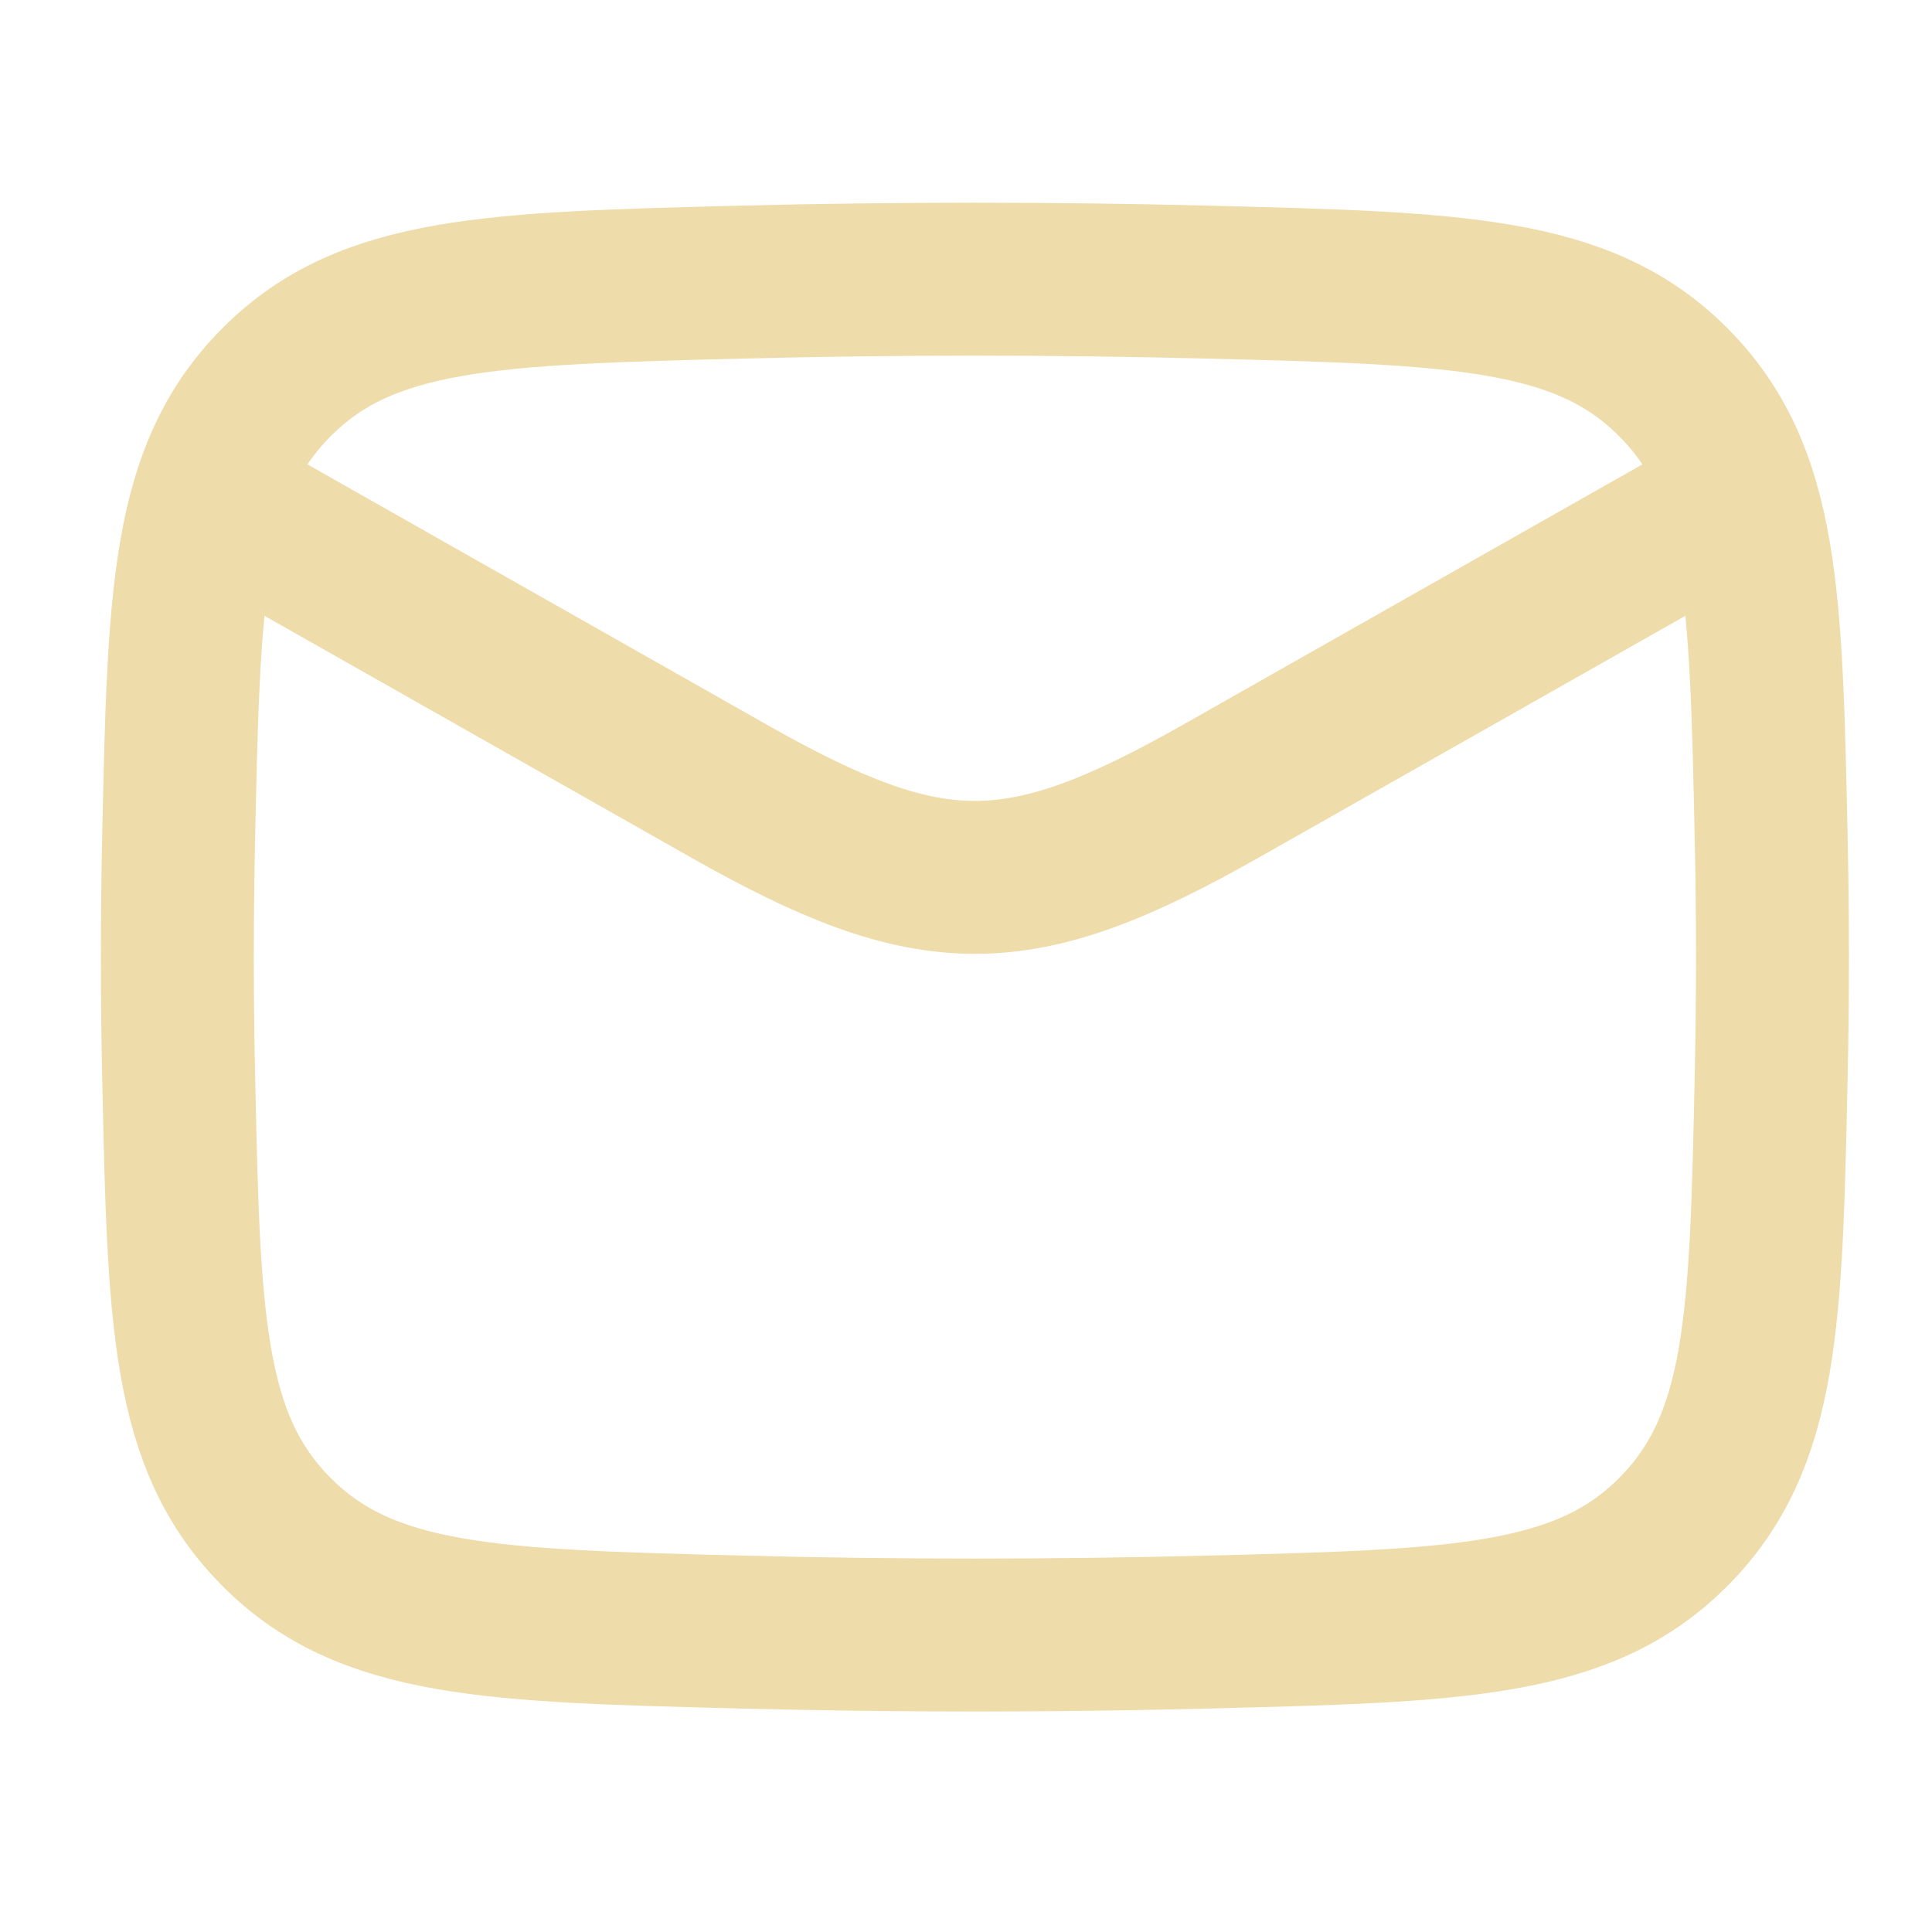 <svg width="31" height="31" viewBox="0 0 31 31" fill="none" xmlns="http://www.w3.org/2000/svg">
<path d="M2.846 7.679L11.693 12.692C14.954 14.54 16.332 14.54 19.594 12.692L28.44 7.679" stroke="#EFDCAB" stroke-width="2.454" stroke-linejoin="round"/>
<path d="M2.866 17.246C2.95 21.169 2.991 23.13 4.439 24.583C5.886 26.036 7.901 26.087 11.93 26.188C14.414 26.251 16.872 26.251 19.356 26.188C23.385 26.087 25.4 26.036 26.847 24.583C28.295 23.13 28.337 21.169 28.42 17.246C28.447 15.984 28.447 14.73 28.42 13.469C28.337 9.546 28.295 7.584 26.847 6.131C25.4 4.678 23.385 4.628 19.356 4.526C16.872 4.464 14.414 4.464 11.93 4.526C7.901 4.628 5.886 4.678 4.439 6.131C2.991 7.584 2.95 9.546 2.866 13.469C2.839 14.73 2.839 15.984 2.866 17.246Z" stroke="#EFDCAB" stroke-width="2.454" stroke-linejoin="round"/>
</svg>
